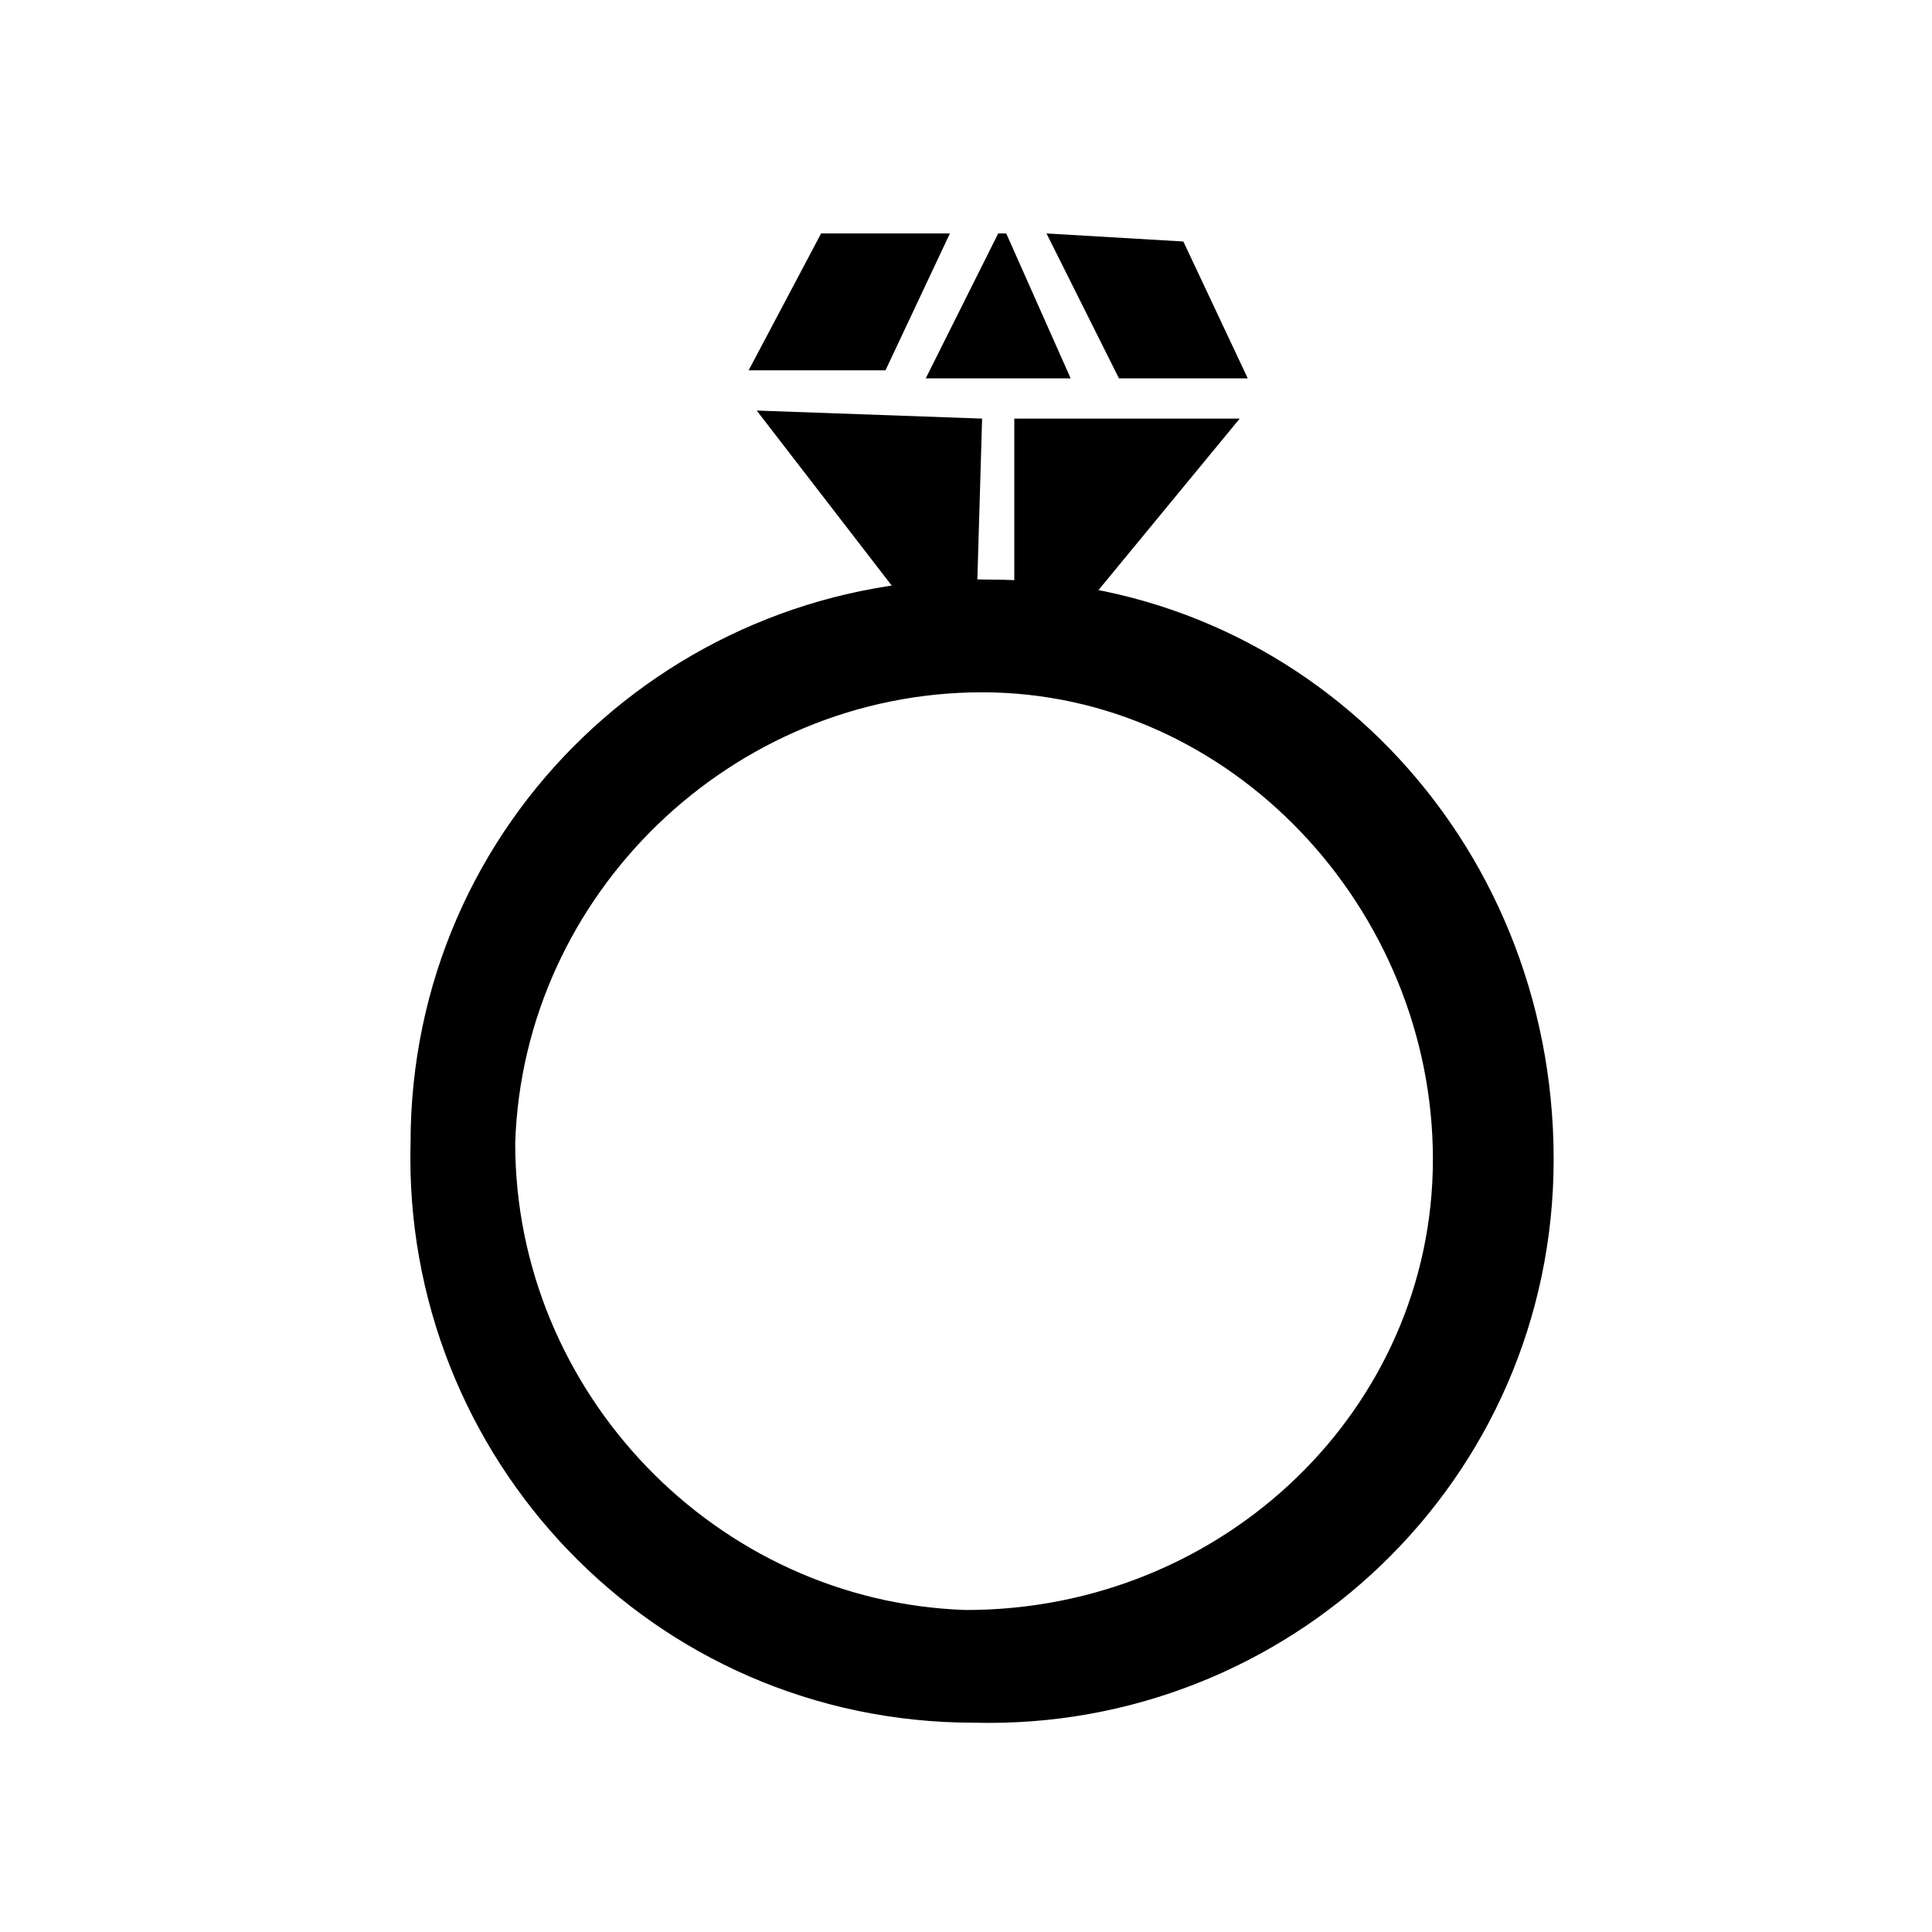 <?xml version="1.0" encoding="utf-8"?>
<!-- Generator: Adobe Illustrator 26.0.3, SVG Export Plug-In . SVG Version: 6.00 Build 0)  -->
<svg version="1.1" id="Layer_1" xmlns="http://www.w3.org/2000/svg" xmlns:xlink="http://www.w3.org/1999/xlink" x="0px" y="0px"
	 viewBox="0 0 24 24" style="enable-background:new 0 0 24 24;" xml:space="preserve">
<style type="text/css">
	.st0{fill:none;}
</style>
<path class="st0" d="M-3,6.3l19.2-8.8L26,19.4L6.8,28.2L-3,6.3z"/>
<path d="M12.3,7.2c-3.9-0.1-7.2,3-7.2,7c-0.1,3.9,3,7.2,7,7.2c3.9,0.1,7.2-3,7.2-7S16.2,7.2,12.3,7.2z M12,20
	c-3.1-0.1-5.6-2.7-5.6-5.8c0.1-3.1,2.7-5.6,5.8-5.6s5.6,2.7,5.6,5.8C17.8,17.5,15.2,20,12,20z"/>
<g>
	<g>
		<g>
			<polygon points="12.5,2.9 12.4,2.9 11.5,4.7 13.3,4.7 			"/>
		</g>
		<g>
			<polygon points="13.9,4.7 15.5,4.7 14.7,3 13,2.9 			"/>
		</g>
		<g>
			<polygon points="15.4,5.2 12.6,5.2 12.6,8.6 			"/>
		</g>
		<g>
			<polygon points="12.1,8.6 12.2,5.2 9.4,5.1 			"/>
		</g>
		<g>
			<polygon points="11,4.6 11.8,2.9 10.2,2.9 9.3,4.6 			"/>
		</g>
	</g>
</g>
<path class="st0" d="M6.2,9.9"/>
</svg>
